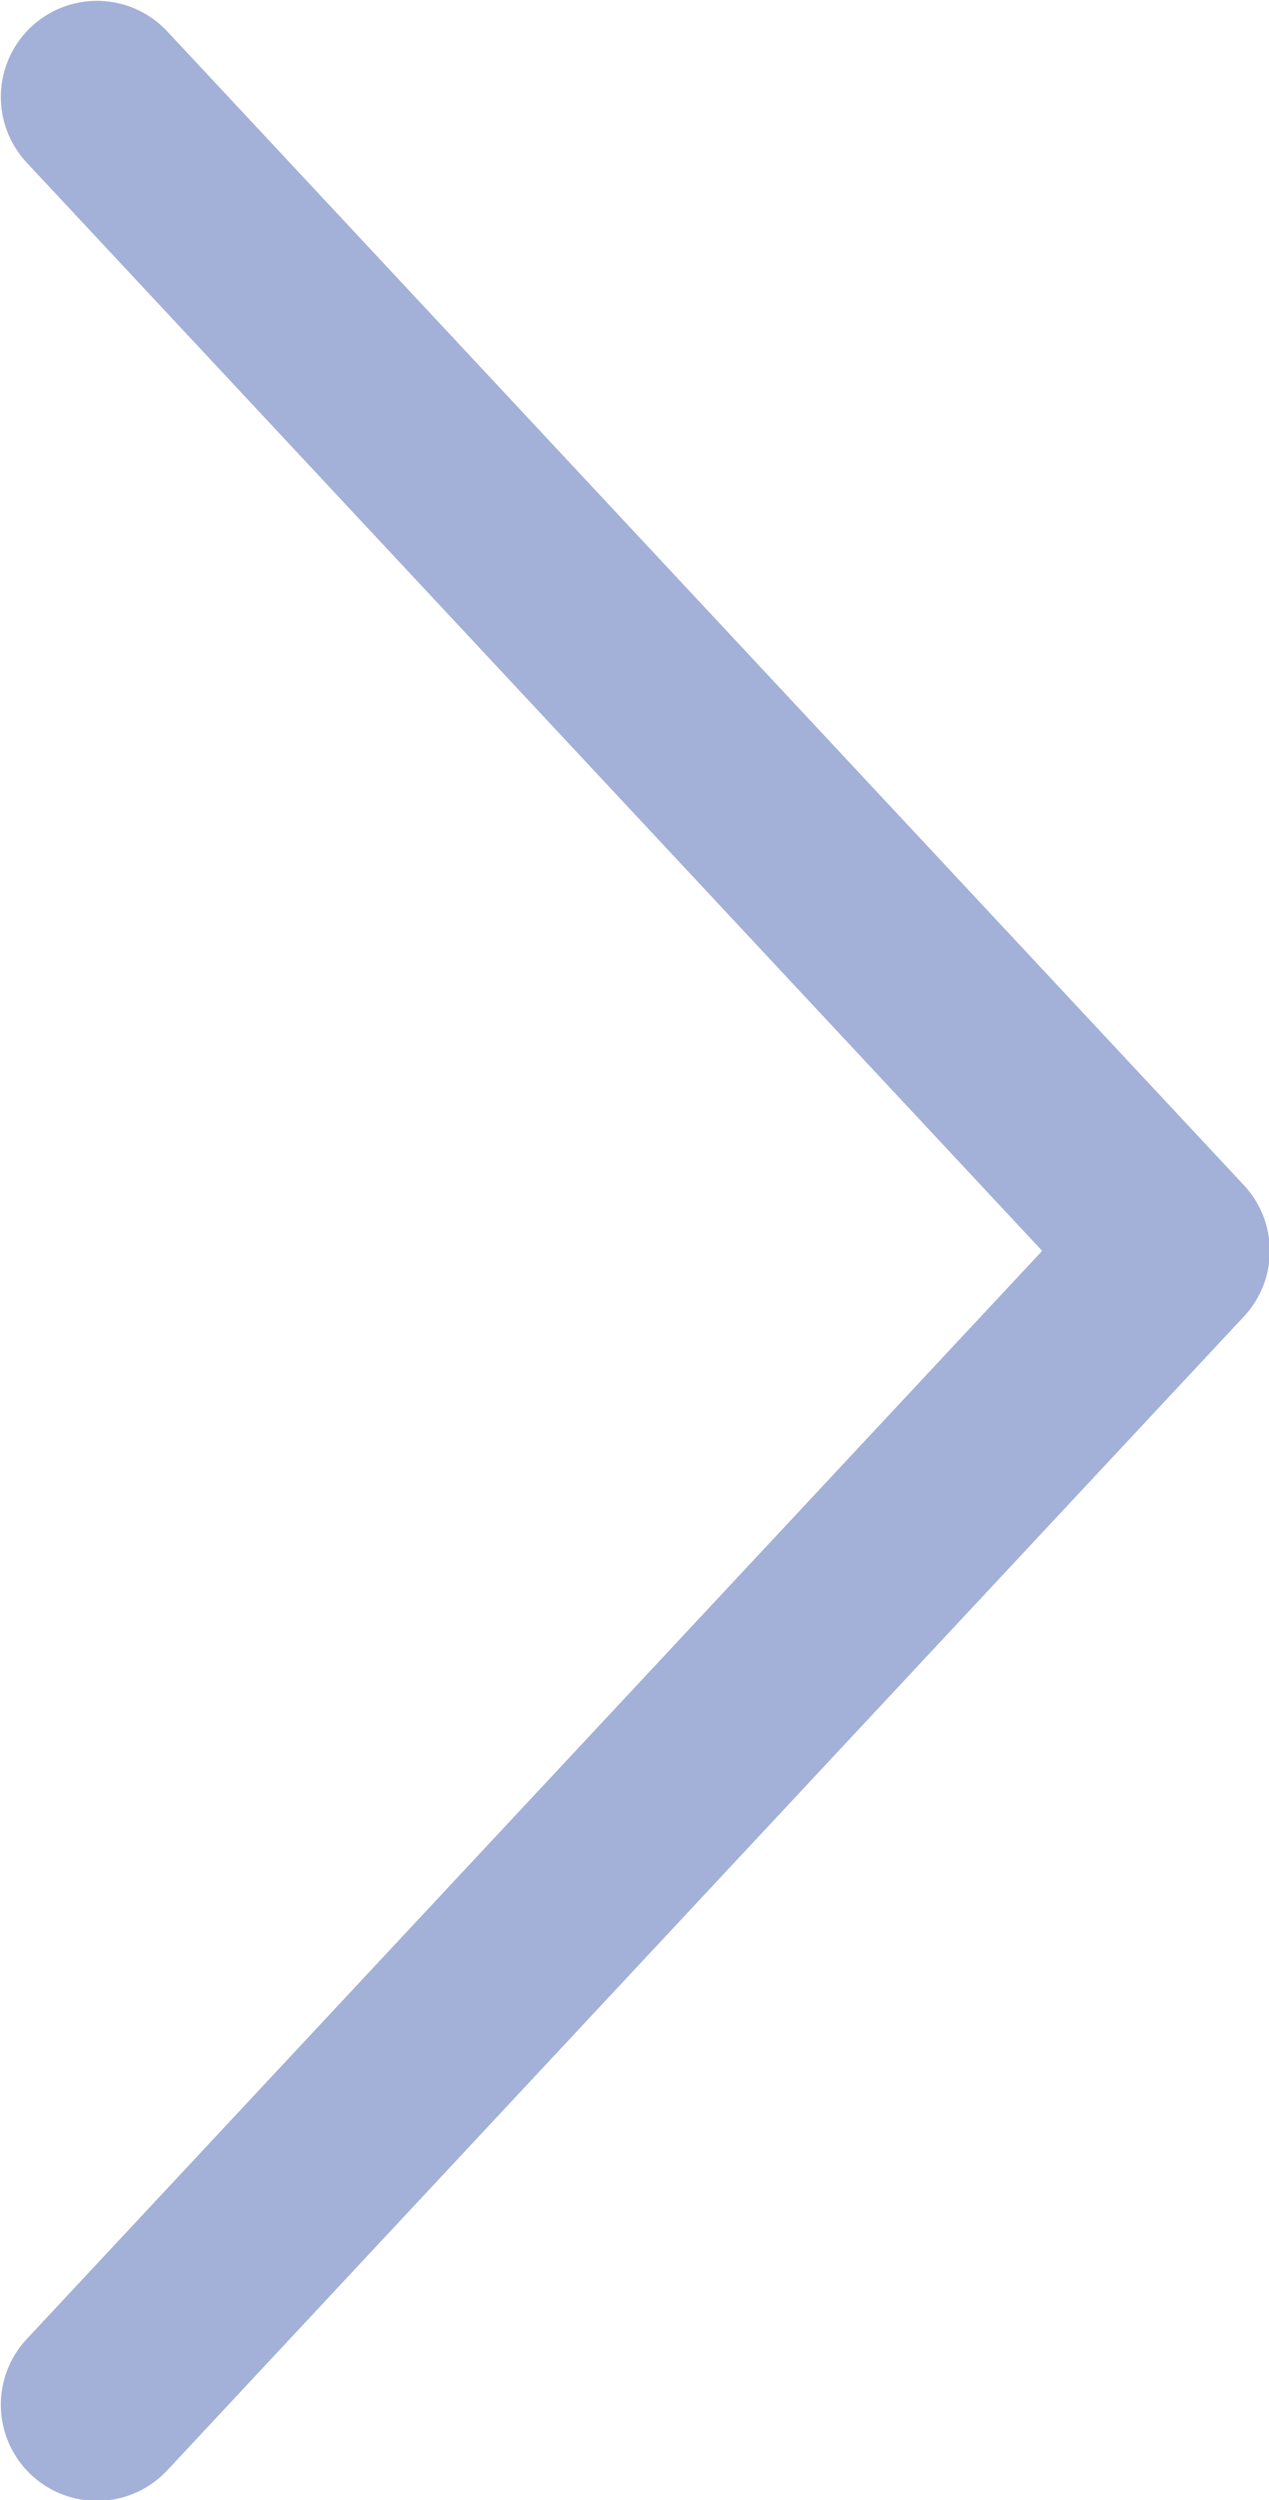 <?xml version="1.0" encoding="UTF-8" standalone="no"?>
<svg
   xmlns:dc="http://purl.org/dc/elements/1.1/"
   xmlns:cc="http://creativecommons.org/ns#"
   xmlns:rdf="http://www.w3.org/1999/02/22-rdf-syntax-ns#"
   xmlns:svg="http://www.w3.org/2000/svg"
   xmlns="http://www.w3.org/2000/svg"
   id="Layer_1"
   data-name="Layer 1"
   viewBox="0 0 7.615 15"
   version="1.1"
   width="7.615"
   height="15">
  <defs
     id="defs4">
    <style
       id="style2">.cls-1{fill:none;stroke:#a3b1d8;stroke-linecap:round;stroke-linejoin:round;stroke-width:1.25px;}</style>
  </defs>
  <polyline
     class="cls-1"
     points="0.63 15.63 7.63 8.13 0.63 0.63"
     id="polyline6"
     transform="matrix(0.923,0,0,0.923,3.8461538e-4,3.8461538e-4)" />
</svg>
